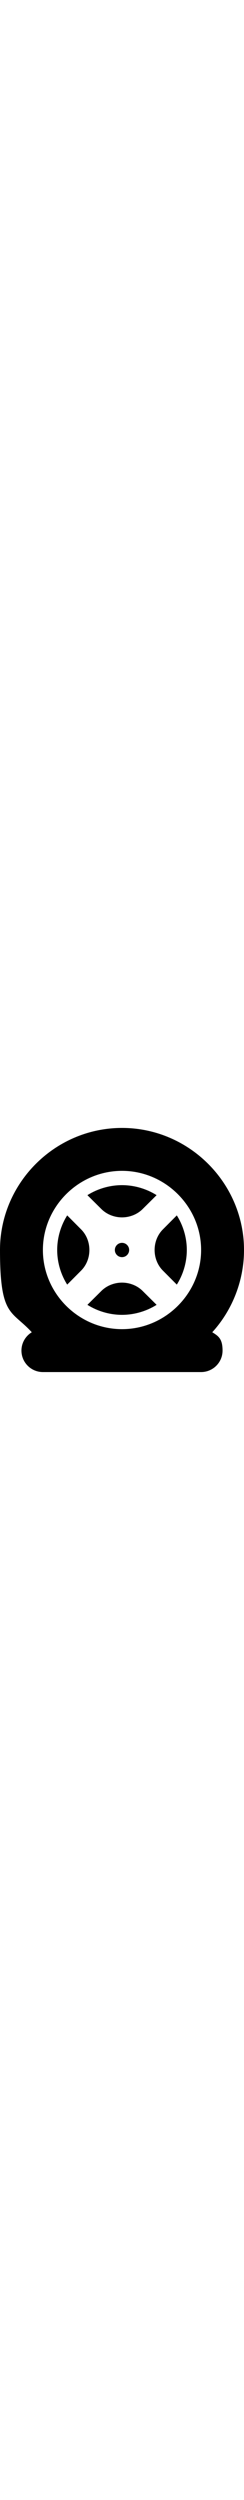<?xml version="1.0" encoding="UTF-8"?><svg width="50px" xmlns="http://www.w3.org/2000/svg" viewBox="0 0 512 512"><circle cx="256" cy="256" r="15"/><path d="m256,120c-26.4,0-51.8,7.9-72.6,21l29.3,29.1c11.3,11.3,27.3,17.5,43.3,17.5s32-6.2,43.3-17.5l29.3-29.1c-20.8-13.1-46.2-21-72.6-21Z"/><path d="m170.1,212.7l-29.1-29.3c-13.1,20.8-21,46.2-21,72.6s7.9,51.8,21,72.6l29.1-29.3c23.3-23.3,23.3-63.3,0-86.6Z"/><path d="m371,183.4l-29.1,29.3c-23.3,23.3-23.3,63.3,0,86.6l29.1,29.3c13.1-20.8,21-46.2,21-72.6s-7.9-51.8-21-72.6Z"/><path d="m299.3,341.9c-11.3-11.3-27.3-17.5-43.3-17.5s-32,6.2-43.3,17.5l-29.3,29.1c20.8,13.1,46.2,21,72.6,21s51.8-7.9,72.6-21l-29.3-29.1Z"/><path d="m445.4,428.5c42.6-46.8,66.6-108.9,66.6-172.5C512,115.4,396.6,0,256,0S0,115.4,0,256s24,125.8,66.7,172.5c-13,7.9-21.7,22.2-21.7,38.5,0,24.8,20.2,45,45,45h332c24.8,0,45-20.2,45-45s-8.7-30.6-21.6-38.5Zm-189.4-6.5c-91,0-166-75-166-166s75-166,166-166,166,75,166,166-75,166-166,166Z"/></svg>
